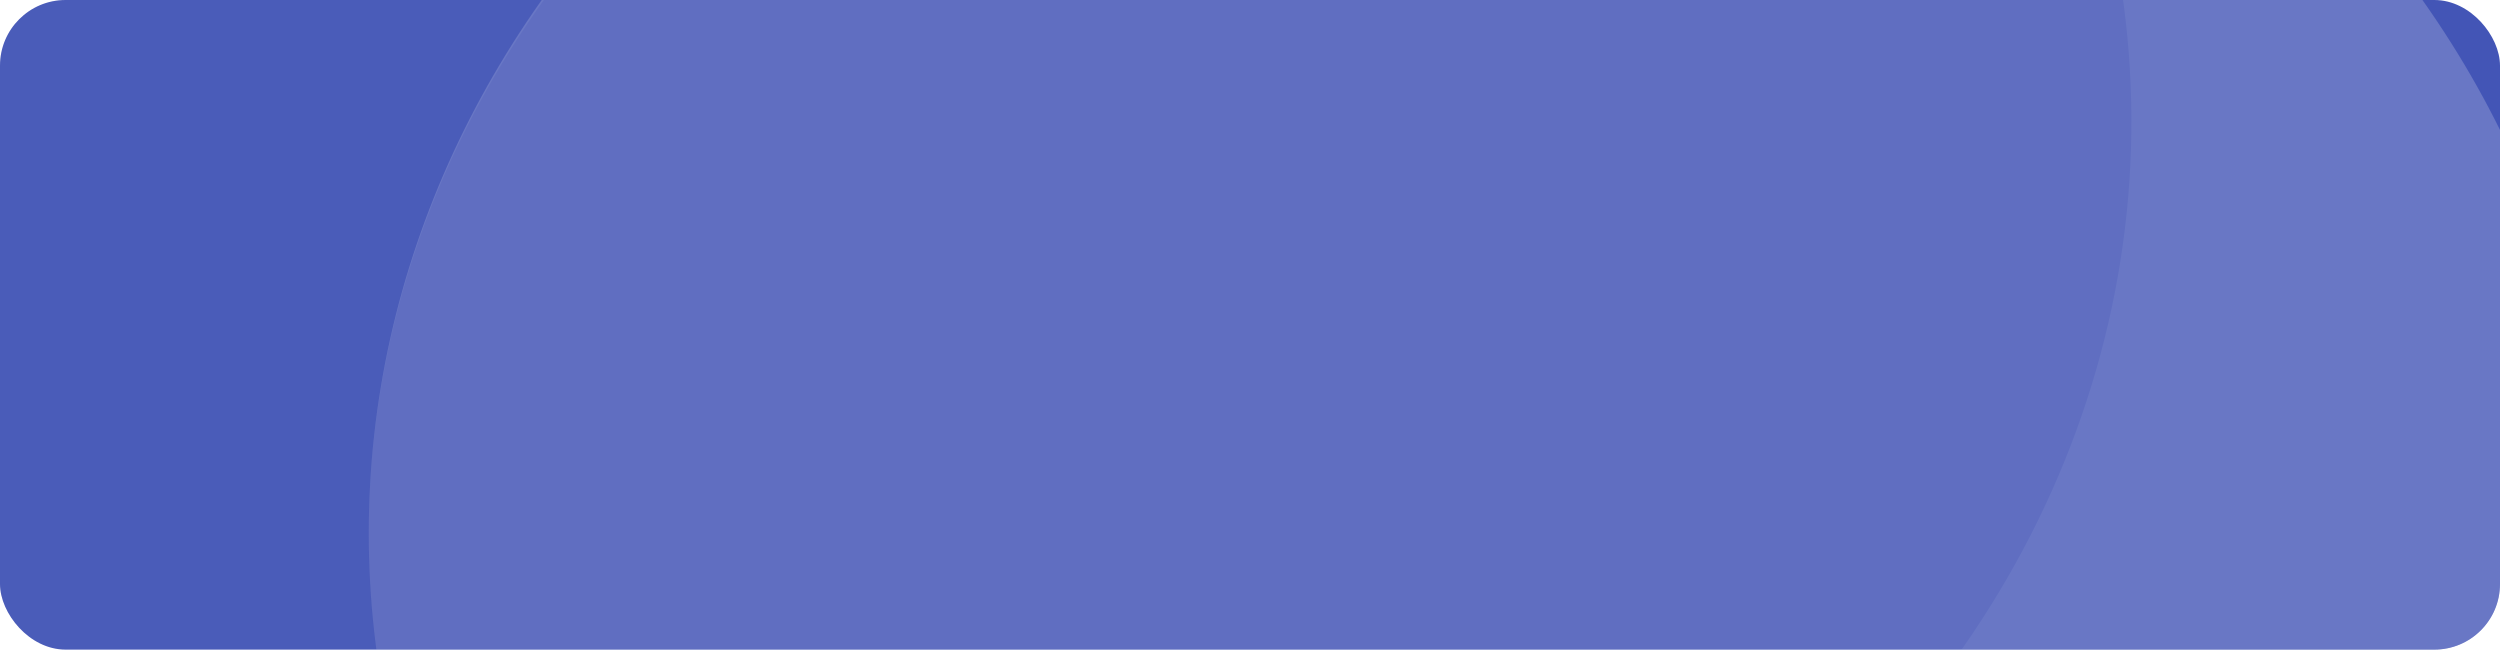 <svg width="381" height="99" viewBox="0 0 381 99" fill="none" xmlns="http://www.w3.org/2000/svg">
<g clip-path="url(#clip0_1047_14019)">
<rect width="381" height="99" rx="10" fill="#4355B6"/>
<g opacity="0.2">
<g opacity="0.2" filter="url(#filter0_d_1047_14019)">
<path d="M155.123 -133C200.117 -133 243.268 -117.003 275.083 -88.528C306.898 -60.053 324.772 -21.432 324.772 18.838C324.772 59.108 306.898 97.728 275.083 126.203C243.268 154.678 200.117 170.676 155.123 170.676H6.681C1.067 170.676 -4.318 168.683 -8.293 165.135C-12.268 161.588 -14.509 156.774 -14.525 151.749L-14.525 18.838C-14.525 -21.432 3.348 -60.053 35.163 -88.528C66.979 -117.003 110.13 -133 155.123 -133Z" fill="white"/>
</g>
<g style="mix-blend-mode:soft-light">
<path d="M225.876 -70.565C270.869 -70.565 314.02 -54.568 345.836 -26.093C377.651 2.382 395.524 41.002 395.524 81.272V214.184C395.524 219.218 393.29 224.045 389.313 227.605C385.336 231.164 379.943 233.164 374.318 233.164H225.876C180.874 233.164 137.716 217.164 105.895 188.684C74.074 160.203 56.197 121.576 56.197 81.299C56.197 41.022 74.074 2.395 105.895 -26.085C137.716 -54.566 180.874 -70.565 225.876 -70.565Z" fill="white"/>
</g>
<g style="mix-blend-mode:exclusion" opacity="0.2">
<path d="M87.908 169.925C69.765 147.307 58.944 120.648 56.635 92.882C54.325 65.115 60.618 37.316 74.819 12.543C89.021 -12.23 110.581 -33.017 137.129 -47.532C163.677 -62.047 194.184 -69.728 225.294 -69.728H226.411C253.846 -69.764 280.876 -63.801 305.148 -52.356C318.801 -29.288 325.558 -3.453 324.763 22.642C323.968 48.736 315.649 74.204 300.613 96.572C285.577 118.94 264.335 137.449 238.948 150.301C213.562 163.154 184.894 169.914 155.728 169.925H87.908Z" fill="#1328A0"/>
</g>
</g>
</g>
<defs>
<filter id="filter0_d_1047_14019" x="-30.525" y="-137" width="371.297" height="335.676" filterUnits="userSpaceOnUse" color-interpolation-filters="sRGB">
<feFlood flood-opacity="0" result="BackgroundImageFix"/>
<feColorMatrix in="SourceAlpha" type="matrix" values="0 0 0 0 0 0 0 0 0 0 0 0 0 0 0 0 0 0 127 0" result="hardAlpha"/>
<feOffset dy="12"/>
<feGaussianBlur stdDeviation="8"/>
<feColorMatrix type="matrix" values="0 0 0 0 0.137 0 0 0 0 0.043 0 0 0 0 0.627 0 0 0 0.239 0"/>
<feBlend mode="normal" in2="BackgroundImageFix" result="effect1_dropShadow_1047_14019"/>
<feBlend mode="normal" in="SourceGraphic" in2="effect1_dropShadow_1047_14019" result="shape"/>
</filter>
<clipPath id="clip0_1047_14019">
<rect width="381" height="99" rx="10" fill="white"/>
</clipPath>
</defs>
</svg>
